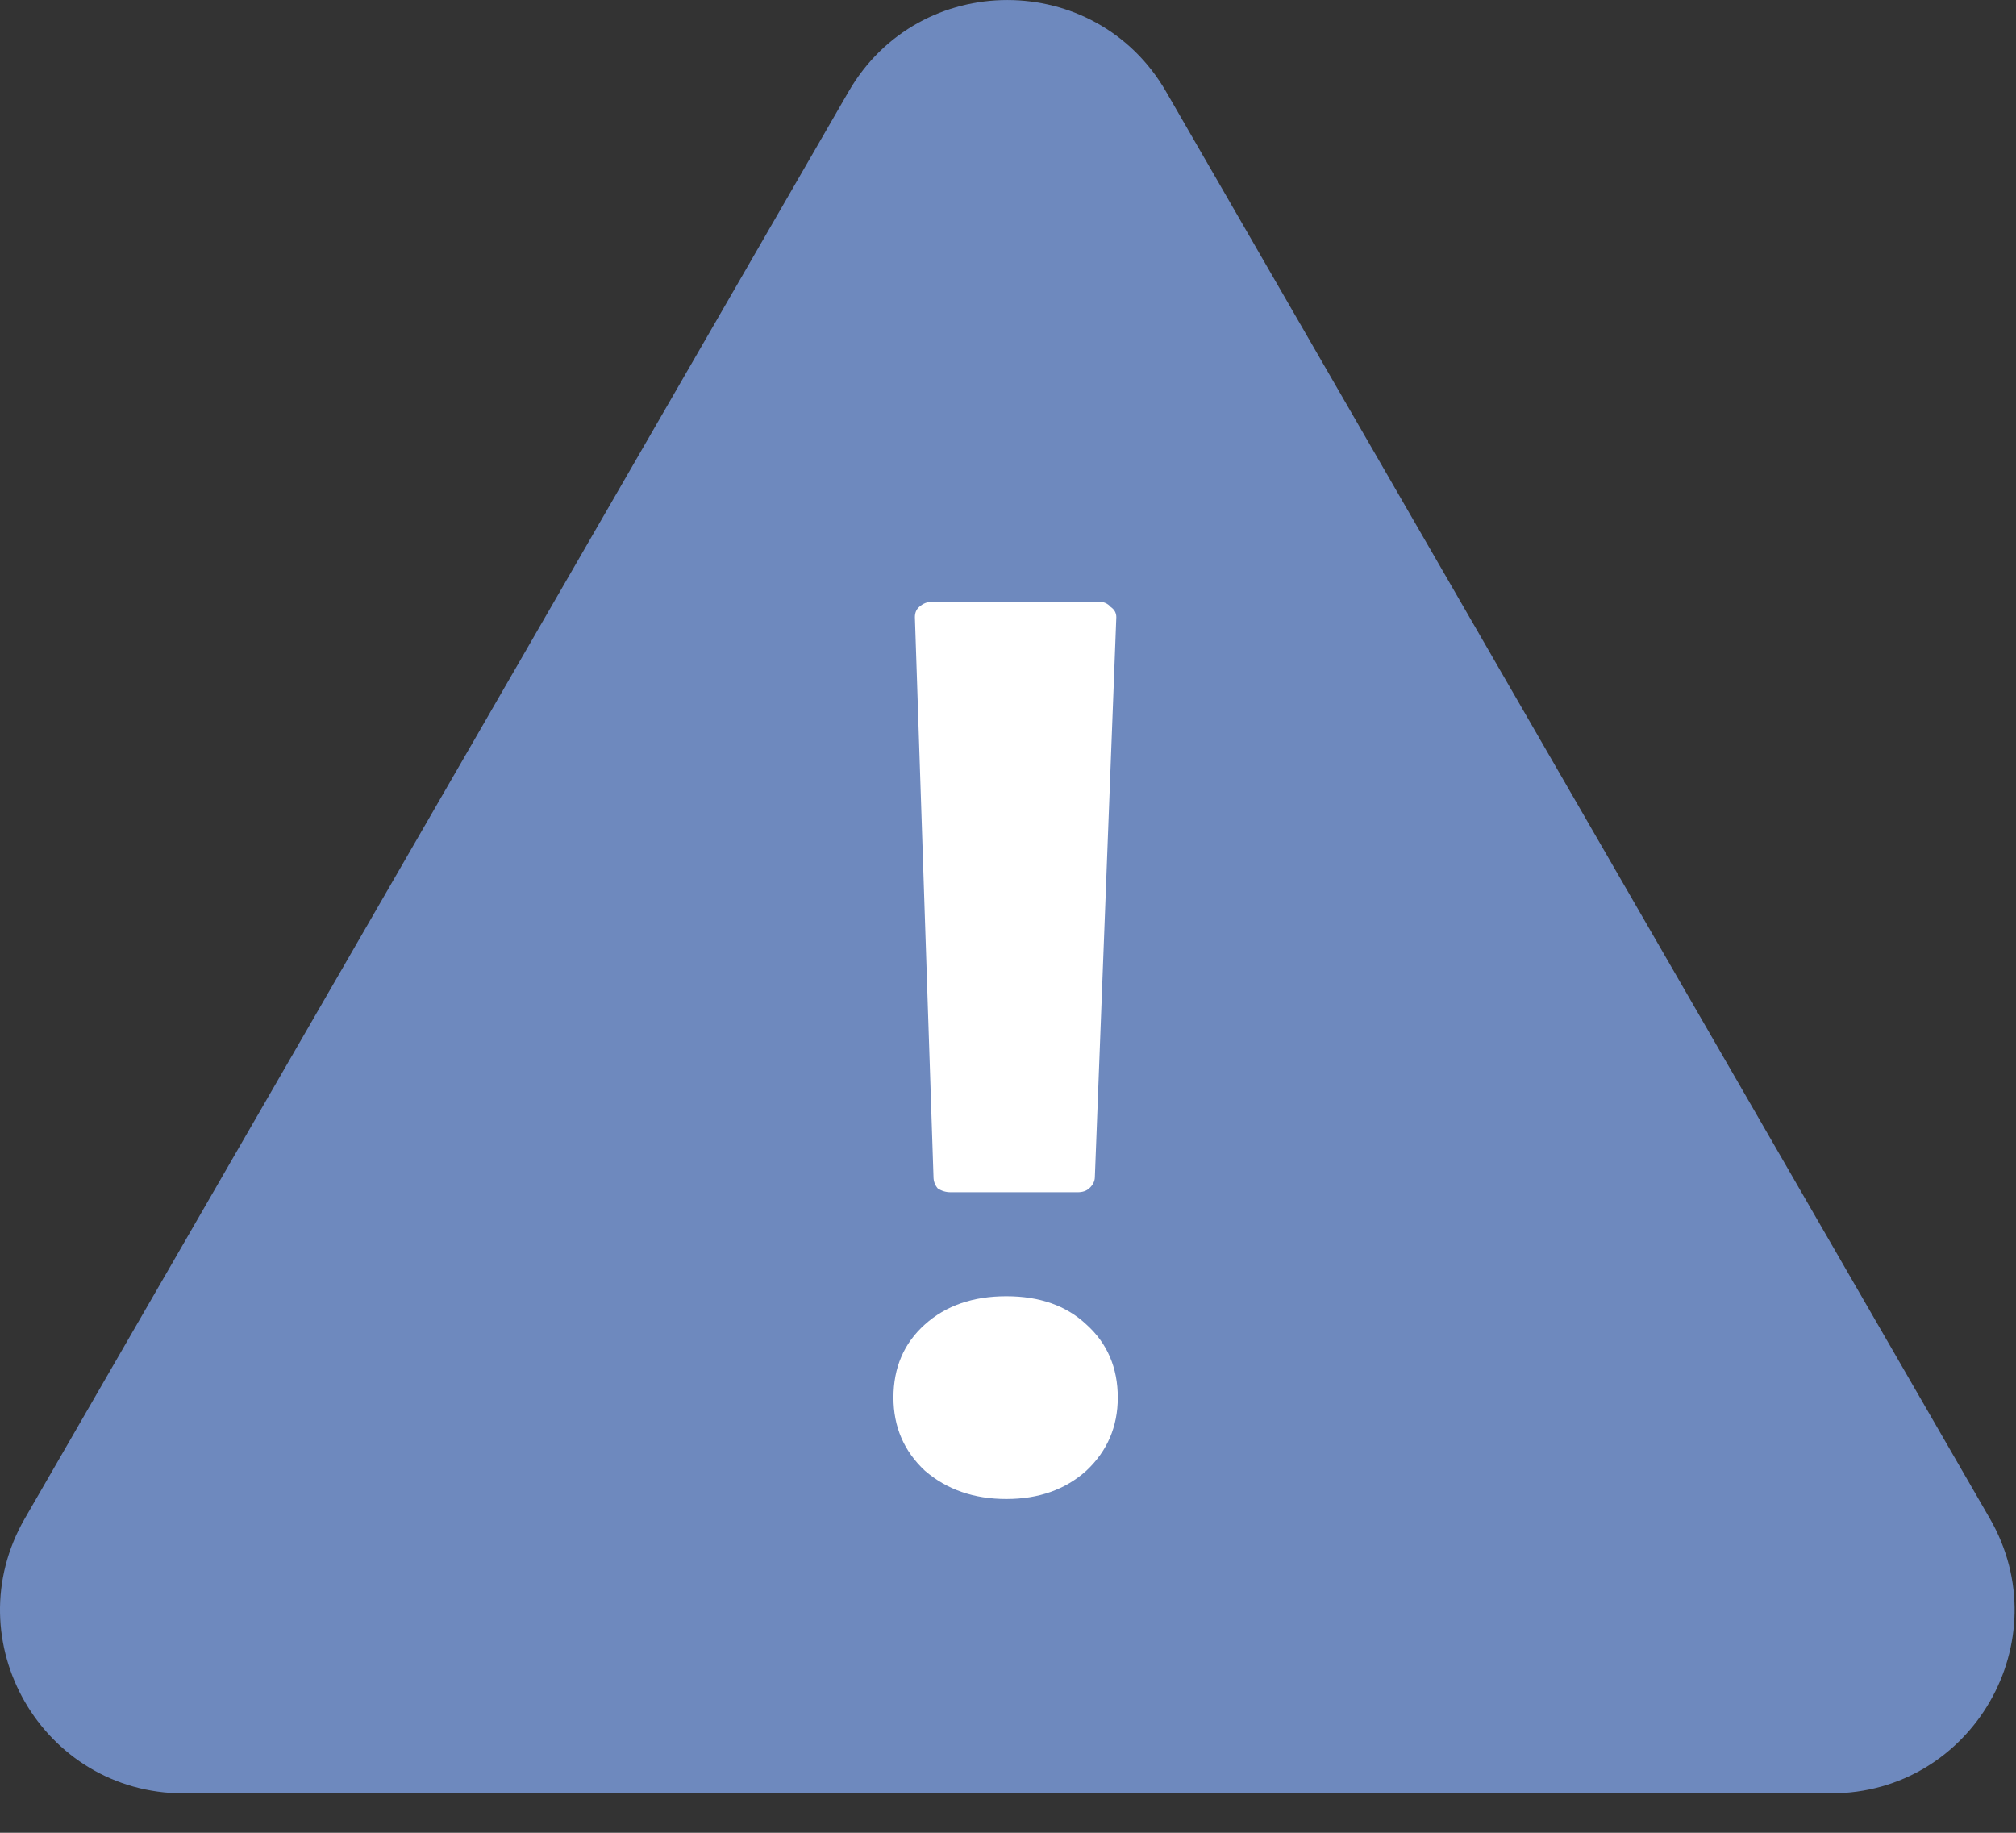 <svg width="22" height="20" viewBox="0 0 22 20" fill="none" xmlns="http://www.w3.org/2000/svg">
<rect x="0" y="0" width="22" height="20" fill="#333333" stroke="none"/>
<path d="M9.26 1C10.03 -0.333 11.955 -0.333 12.725 1L21.714 16.57C22.484 17.904 21.521 19.57 19.982 19.57H2.003C0.463 19.57 -0.499 17.904 0.271 16.57L9.26 1Z" fill="#6E89BE"/>
<path d="M10.374 13.01C10.322 13.01 10.275 12.996 10.233 12.968C10.202 12.931 10.187 12.889 10.187 12.842L9.984 6.735C9.984 6.688 9.999 6.651 10.031 6.623C10.072 6.586 10.119 6.567 10.171 6.567H11.995C12.047 6.567 12.088 6.586 12.12 6.623C12.161 6.651 12.182 6.688 12.182 6.735L11.948 12.842C11.948 12.889 11.927 12.931 11.886 12.968C11.855 12.996 11.813 13.01 11.761 13.01H10.374ZM10.982 16.358C10.628 16.358 10.332 16.255 10.093 16.049C9.864 15.835 9.75 15.569 9.75 15.251C9.75 14.924 9.864 14.658 10.093 14.453C10.322 14.247 10.618 14.145 10.982 14.145C11.345 14.145 11.636 14.247 11.855 14.453C12.083 14.658 12.198 14.924 12.198 15.251C12.198 15.569 12.083 15.835 11.855 16.049C11.626 16.255 11.335 16.358 10.982 16.358Z" fill="white"/>
</svg>
